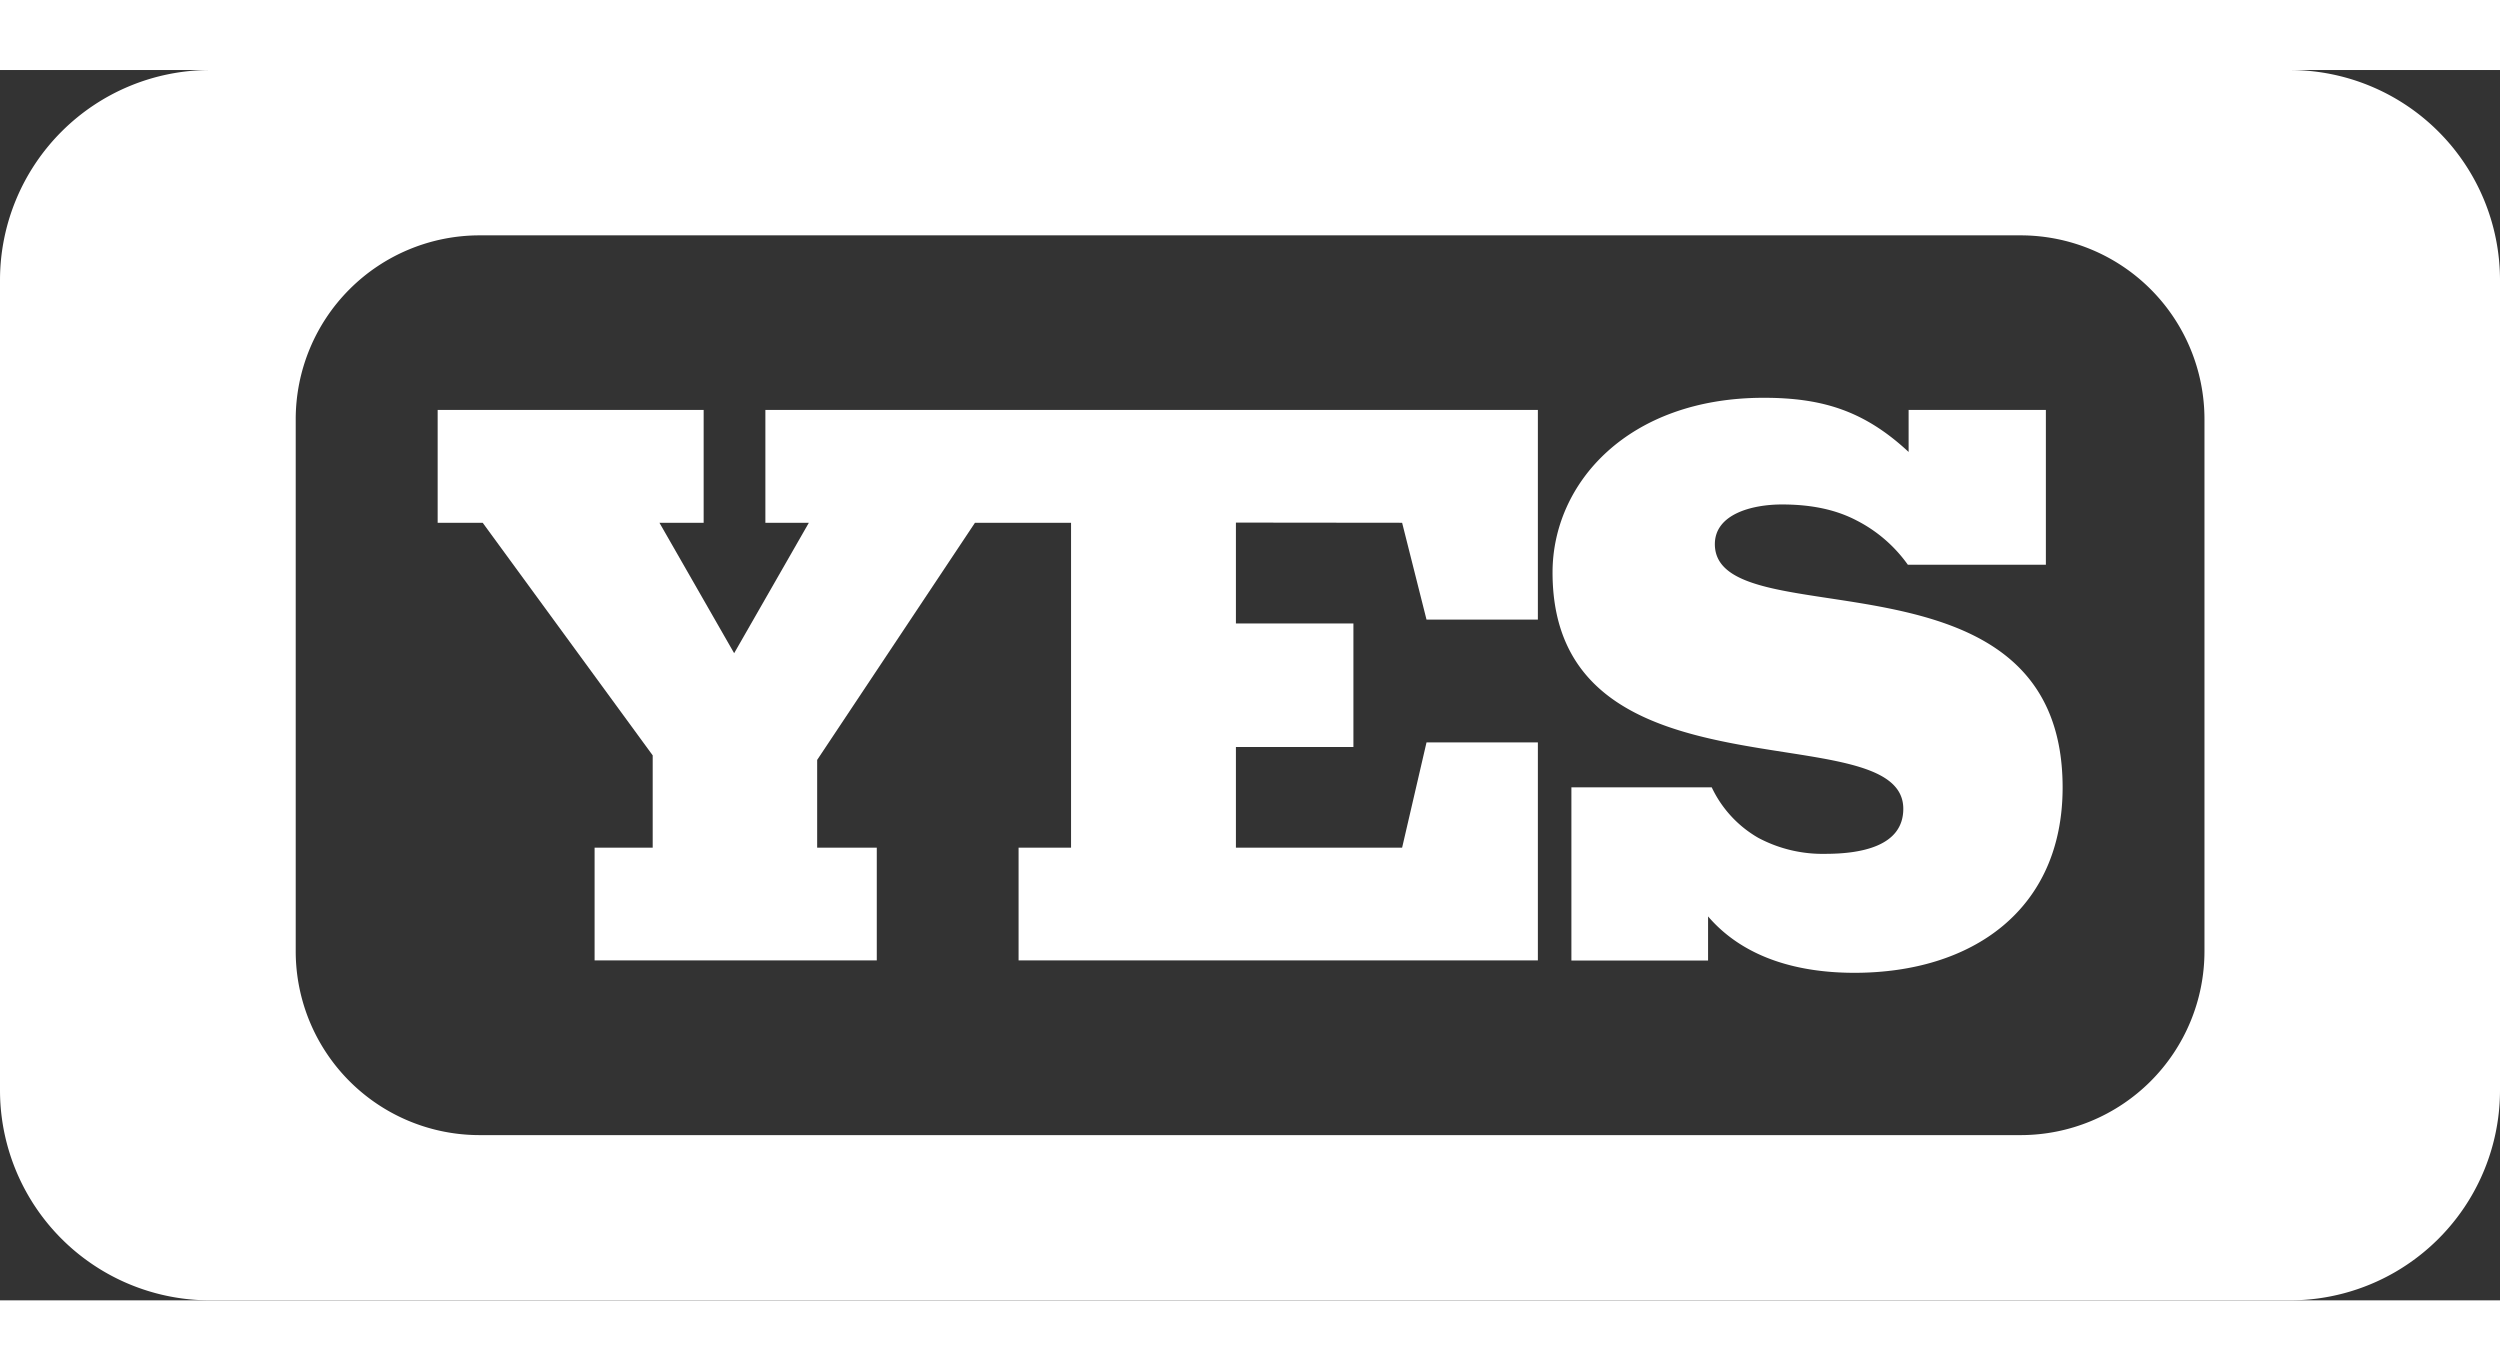 <svg width="135" height="74" viewBox="0 0 545.12 268.27" xmlns="http://www.w3.org/2000/svg">
    <rect x="0" y="0" width="545.12" height="268.27" fill="#333333" stroke="none"/>
    <g fill="#fff">
        <path d="m305.73 98.72 5.32 21.12h24.28v-45.73h-168.44v24.61h9.48l-16.29 28.44-16.29-28.44h9.64v-24.61h-58v24.61h9.82l37.07 50.72v20.12h-12.67v24.59h61.53v-24.59h-13v-19.13l34.41-51.71h20.95v70.84h-11.44v24.59h113.23v-47.54h-24.28l-5.32 22.95h-36.24v-21.95h25.62v-26.93h-25.62v-22z"/>
        <path d="m416 107.87a31 31 0 0 0 -11.15-9.64c-4.48-2.35-9.8-3.5-16.29-3.5-6.66 0-14.64 2.16-14.64 8.65 0 10.48 19 10.15 37.92 14s37.91 11.8 37.91 39.06c0 26.61-19.63 40.41-45.4 40.41-11.47 0-23.77-2.82-31.91-12.3v9.63h-29.8v-37.77h30.6a25 25 0 0 0 10.13 11 29.77 29.77 0 0 0 14.64 3.5c7.81 0 17-1.66 17-9.82 0-10.64-19.12-10.64-38.24-14.46s-38.24-11.3-38.24-37.07c0-19.47 16.45-38.09 46.05-38.09 12.79 0 21.94 2.83 31.59 11.81v-9.17h29.93v33.76z"/>
        <path d="m499.29 0h-453.46a45.83 45.83 0 0 0 -45.83 45.83v176.62a45.82 45.82 0 0 0 45.83 45.82h453.46a45.82 45.82 0 0 0 45.83-45.82v-176.62a45.83 45.83 0 0 0 -45.83-45.83zm-18.61 76.15v116a40.1 40.1 0 0 1 -40.1 40.09h-336a40.09 40.09 0 0 1 -40.1-40.09v-116a40.1 40.1 0 0 1 40.1-40.1h336a40.1 40.1 0 0 1 40.1 40.1z"/>
    </g>
</svg>
